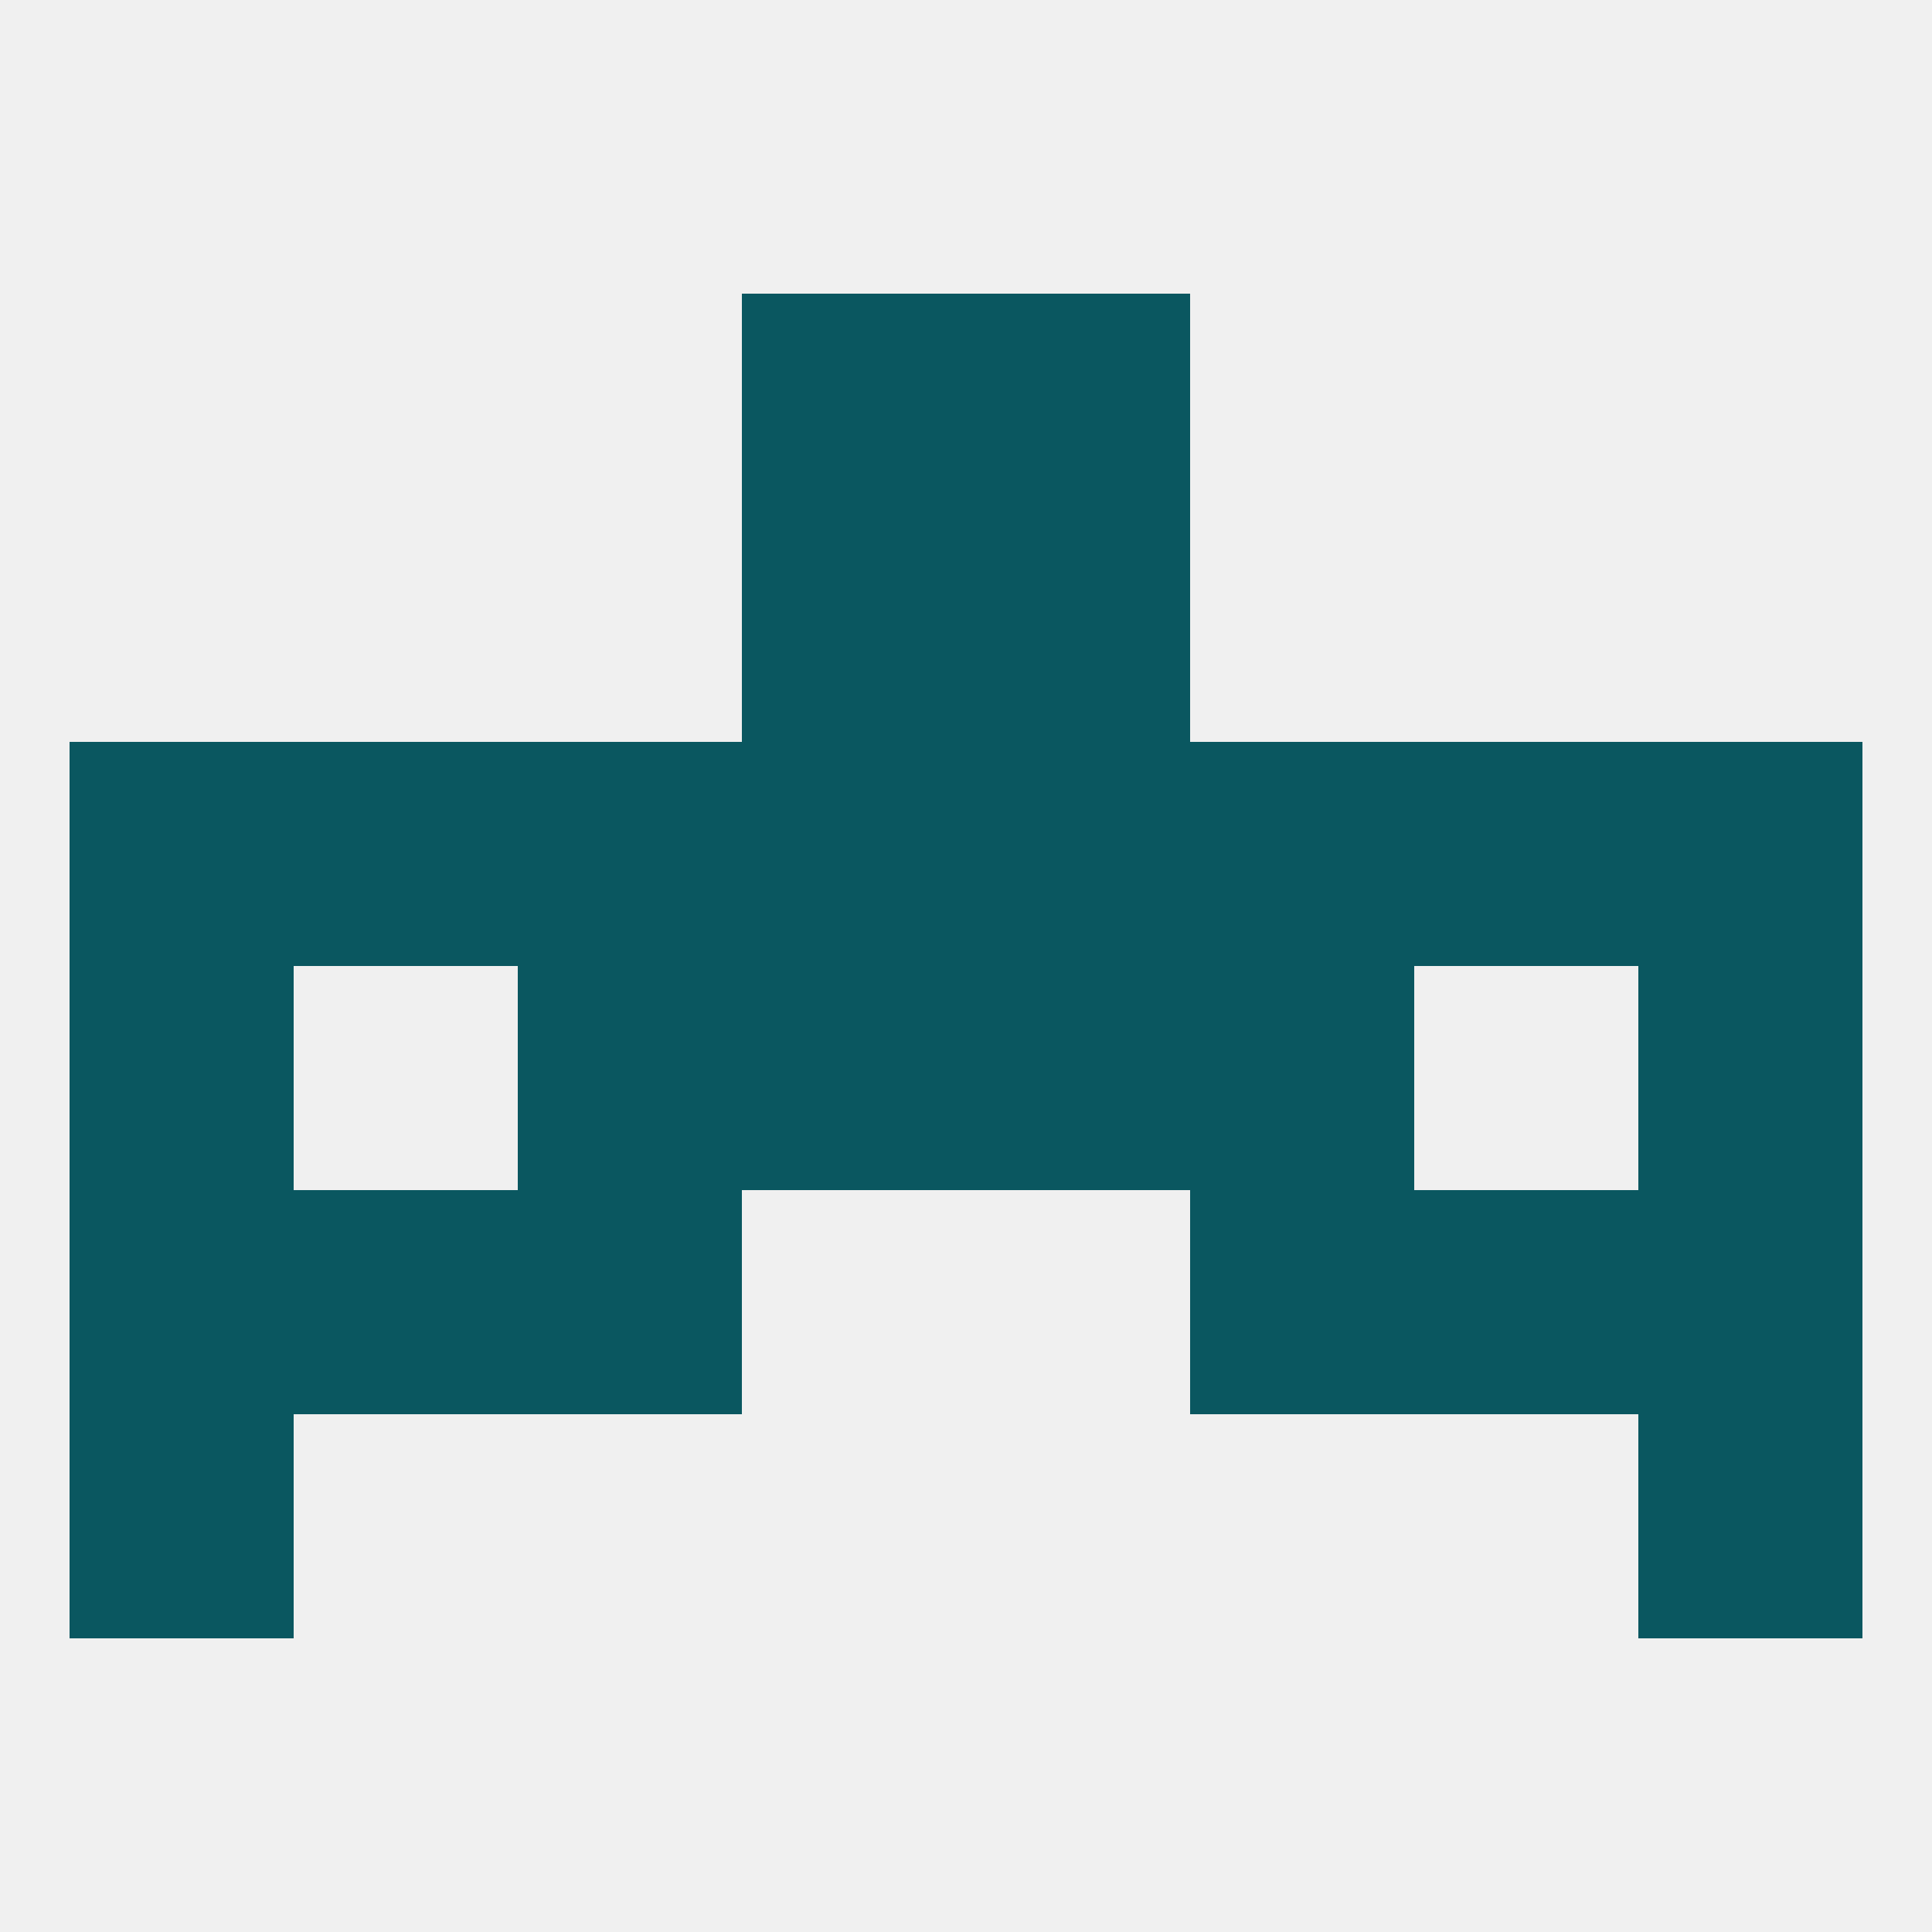 
<!--   <?xml version="1.0"?> -->
<svg version="1.1" baseprofile="full" xmlns="http://www.w3.org/2000/svg" xmlns:xlink="http://www.w3.org/1999/xlink" xmlns:ev="http://www.w3.org/2001/xml-events" width="250" height="250" viewBox="0 0 250 250" >
	<rect width="100%" height="100%" fill="rgba(240,240,240,255)"/>

	<rect x="212" y="96" width="29" height="29" fill="rgba(10,87,96,255)"/>
	<rect x="38" y="96" width="29" height="29" fill="rgba(10,87,96,255)"/>
	<rect x="183" y="96" width="29" height="29" fill="rgba(10,87,96,255)"/>
	<rect x="67" y="96" width="29" height="29" fill="rgba(10,87,96,255)"/>
	<rect x="154" y="96" width="29" height="29" fill="rgba(10,87,96,255)"/>
	<rect x="96" y="96" width="29" height="29" fill="rgba(10,87,96,255)"/>
	<rect x="125" y="96" width="29" height="29" fill="rgba(10,87,96,255)"/>
	<rect x="9" y="96" width="29" height="29" fill="rgba(10,87,96,255)"/>
	<rect x="154" y="154" width="29" height="29" fill="rgba(10,87,96,255)"/>
	<rect x="38" y="154" width="29" height="29" fill="rgba(10,87,96,255)"/>
	<rect x="183" y="154" width="29" height="29" fill="rgba(10,87,96,255)"/>
	<rect x="9" y="154" width="29" height="29" fill="rgba(10,87,96,255)"/>
	<rect x="212" y="154" width="29" height="29" fill="rgba(10,87,96,255)"/>
	<rect x="67" y="154" width="29" height="29" fill="rgba(10,87,96,255)"/>
	<rect x="9" y="183" width="29" height="29" fill="rgba(10,87,96,255)"/>
	<rect x="212" y="183" width="29" height="29" fill="rgba(10,87,96,255)"/>
	<rect x="96" y="67" width="29" height="29" fill="rgba(10,87,96,255)"/>
	<rect x="125" y="67" width="29" height="29" fill="rgba(10,87,96,255)"/>
	<rect x="96" y="38" width="29" height="29" fill="rgba(10,87,96,255)"/>
	<rect x="125" y="38" width="29" height="29" fill="rgba(10,87,96,255)"/>
	<rect x="154" y="125" width="29" height="29" fill="rgba(10,87,96,255)"/>
	<rect x="9" y="125" width="29" height="29" fill="rgba(10,87,96,255)"/>
	<rect x="212" y="125" width="29" height="29" fill="rgba(10,87,96,255)"/>
	<rect x="96" y="125" width="29" height="29" fill="rgba(10,87,96,255)"/>
	<rect x="125" y="125" width="29" height="29" fill="rgba(10,87,96,255)"/>
	<rect x="67" y="125" width="29" height="29" fill="rgba(10,87,96,255)"/>
</svg>